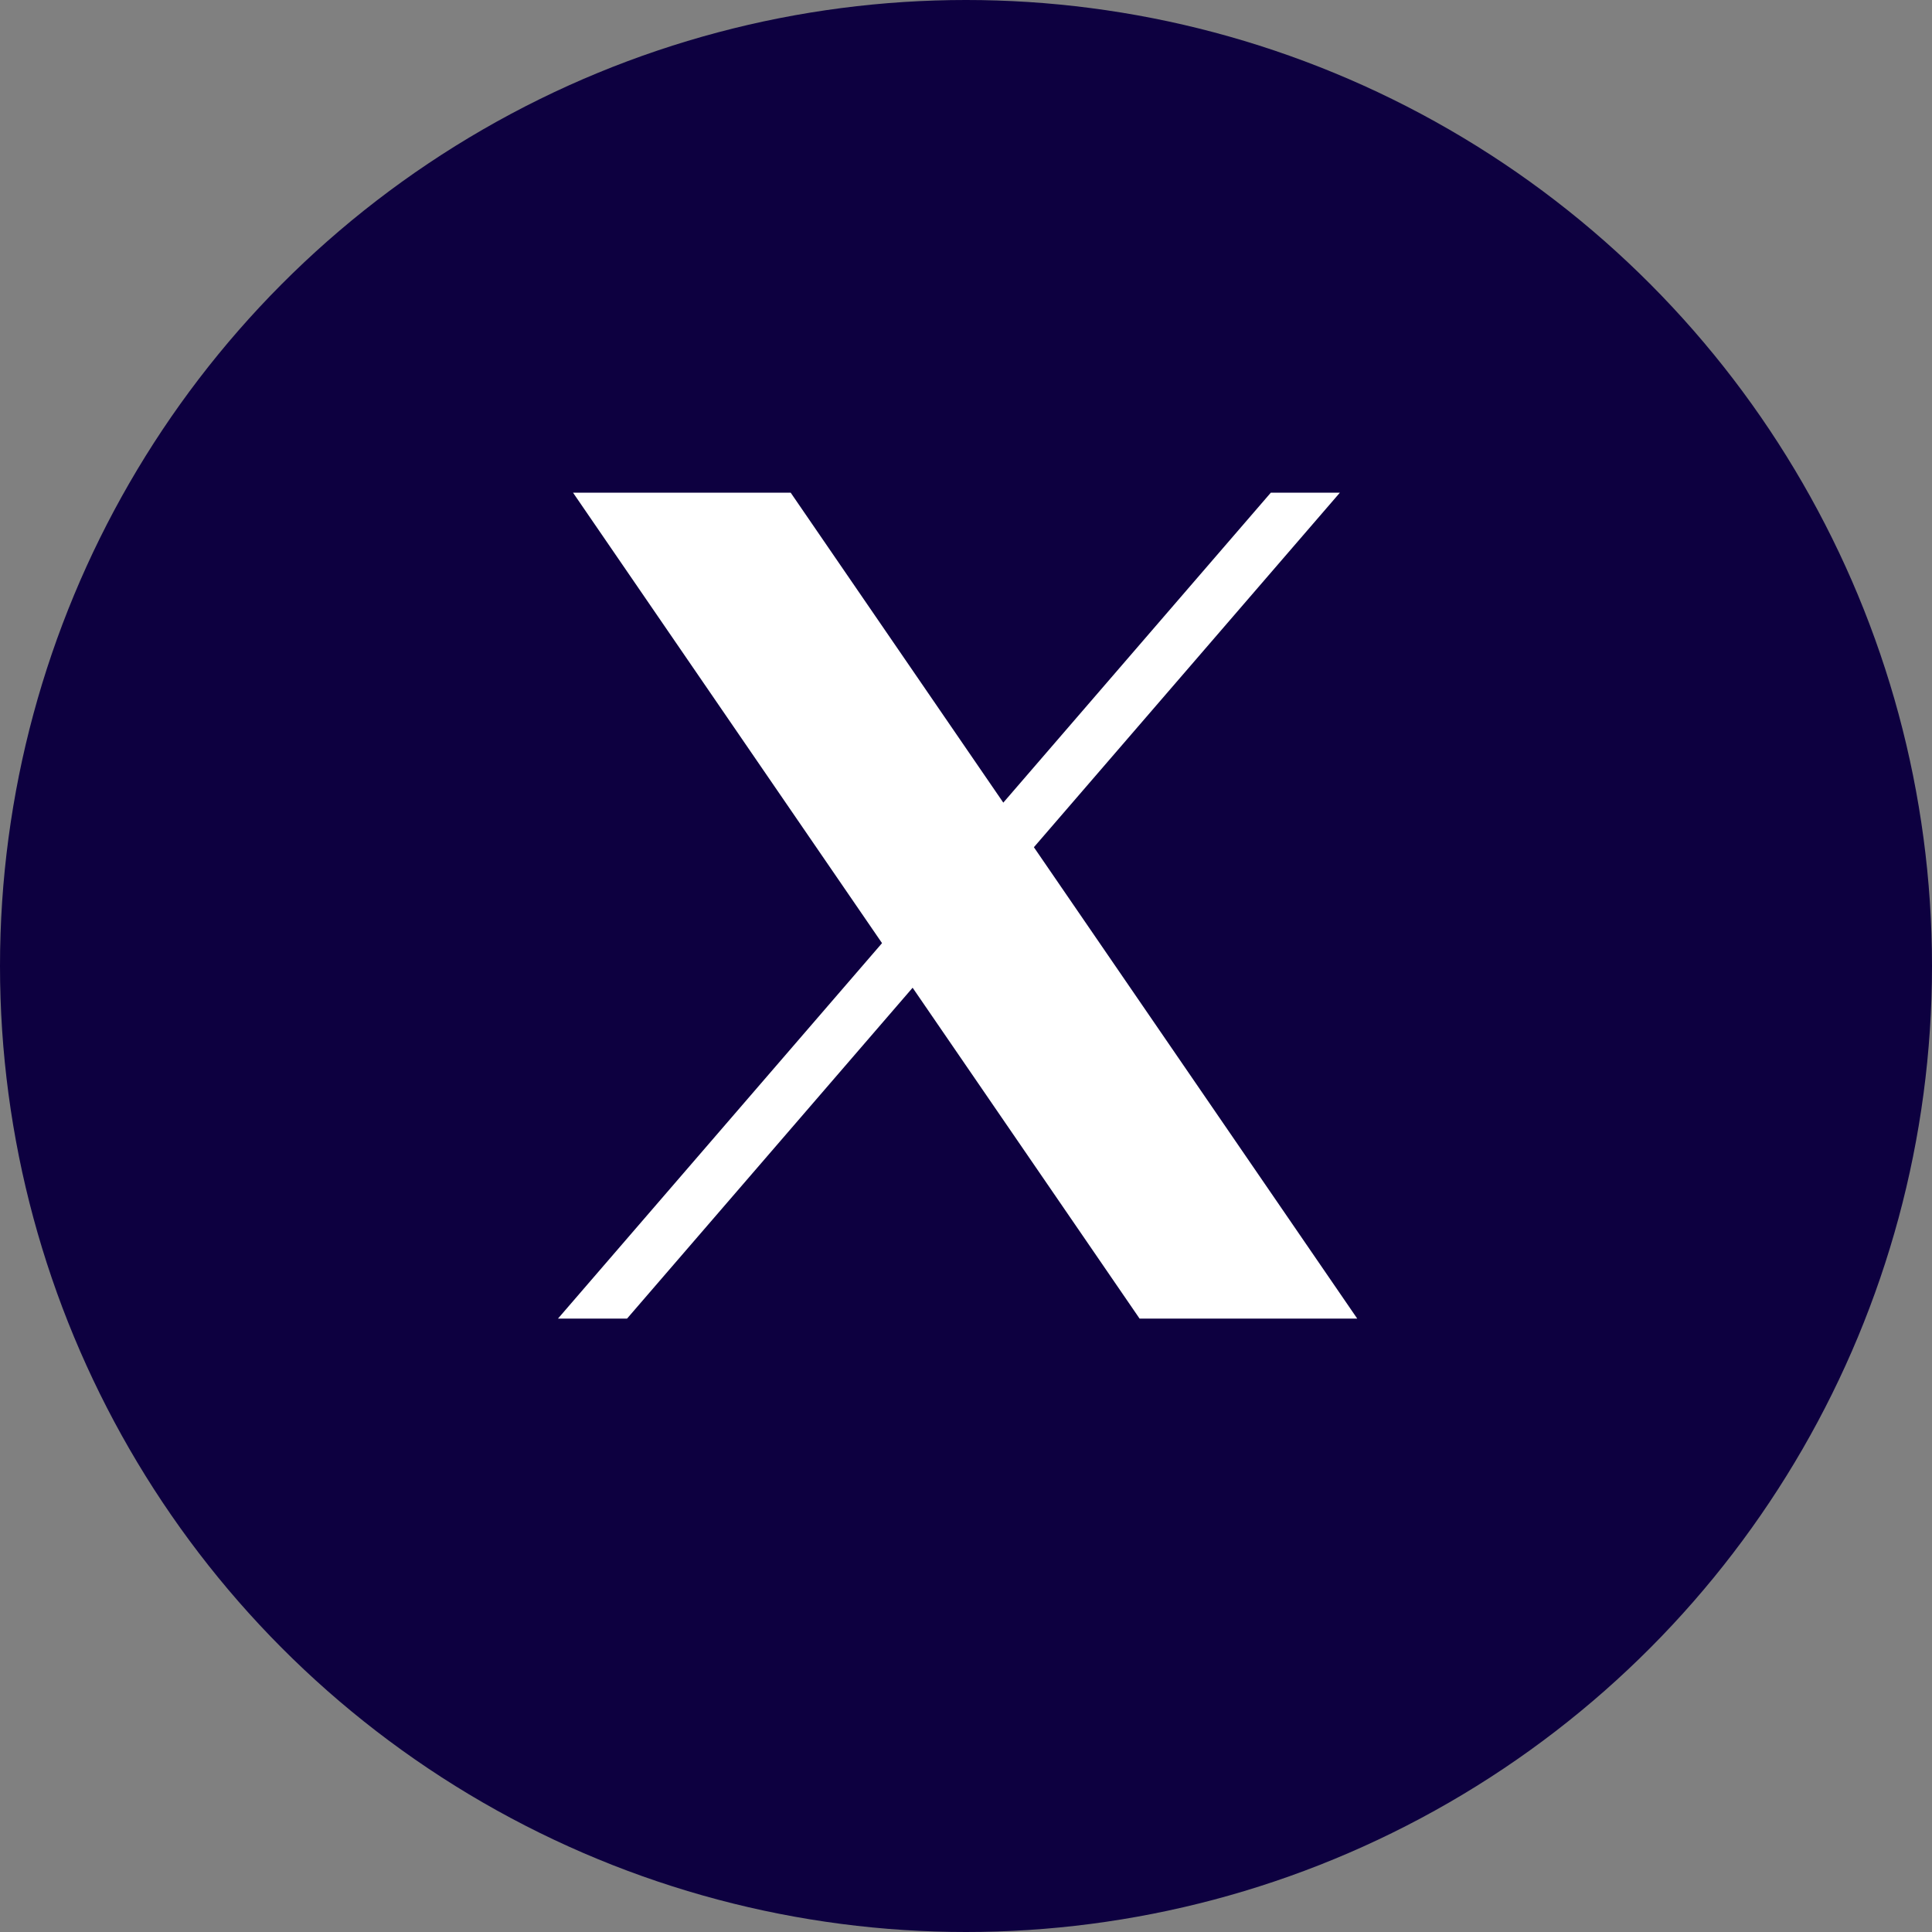 <svg width="32" height="32" viewBox="0 0 32 32" fill="none" xmlns="http://www.w3.org/2000/svg">
<rect x="0" y="0" width="32" height="32" fill="#808080" stroke="none"/>
<circle cx="16" cy="16" r="16" fill="#0D0040"/>
<path d="M22.193 8.16L10.386 21.84H9.242L21.049 8.16H22.193Z" fill="white"/>
<path fill-rule="evenodd" clip-rule="evenodd" d="M18.875 21.84L9.491 8.16H13.096L22.48 21.84H18.875Z" fill="white"/>
</svg>

